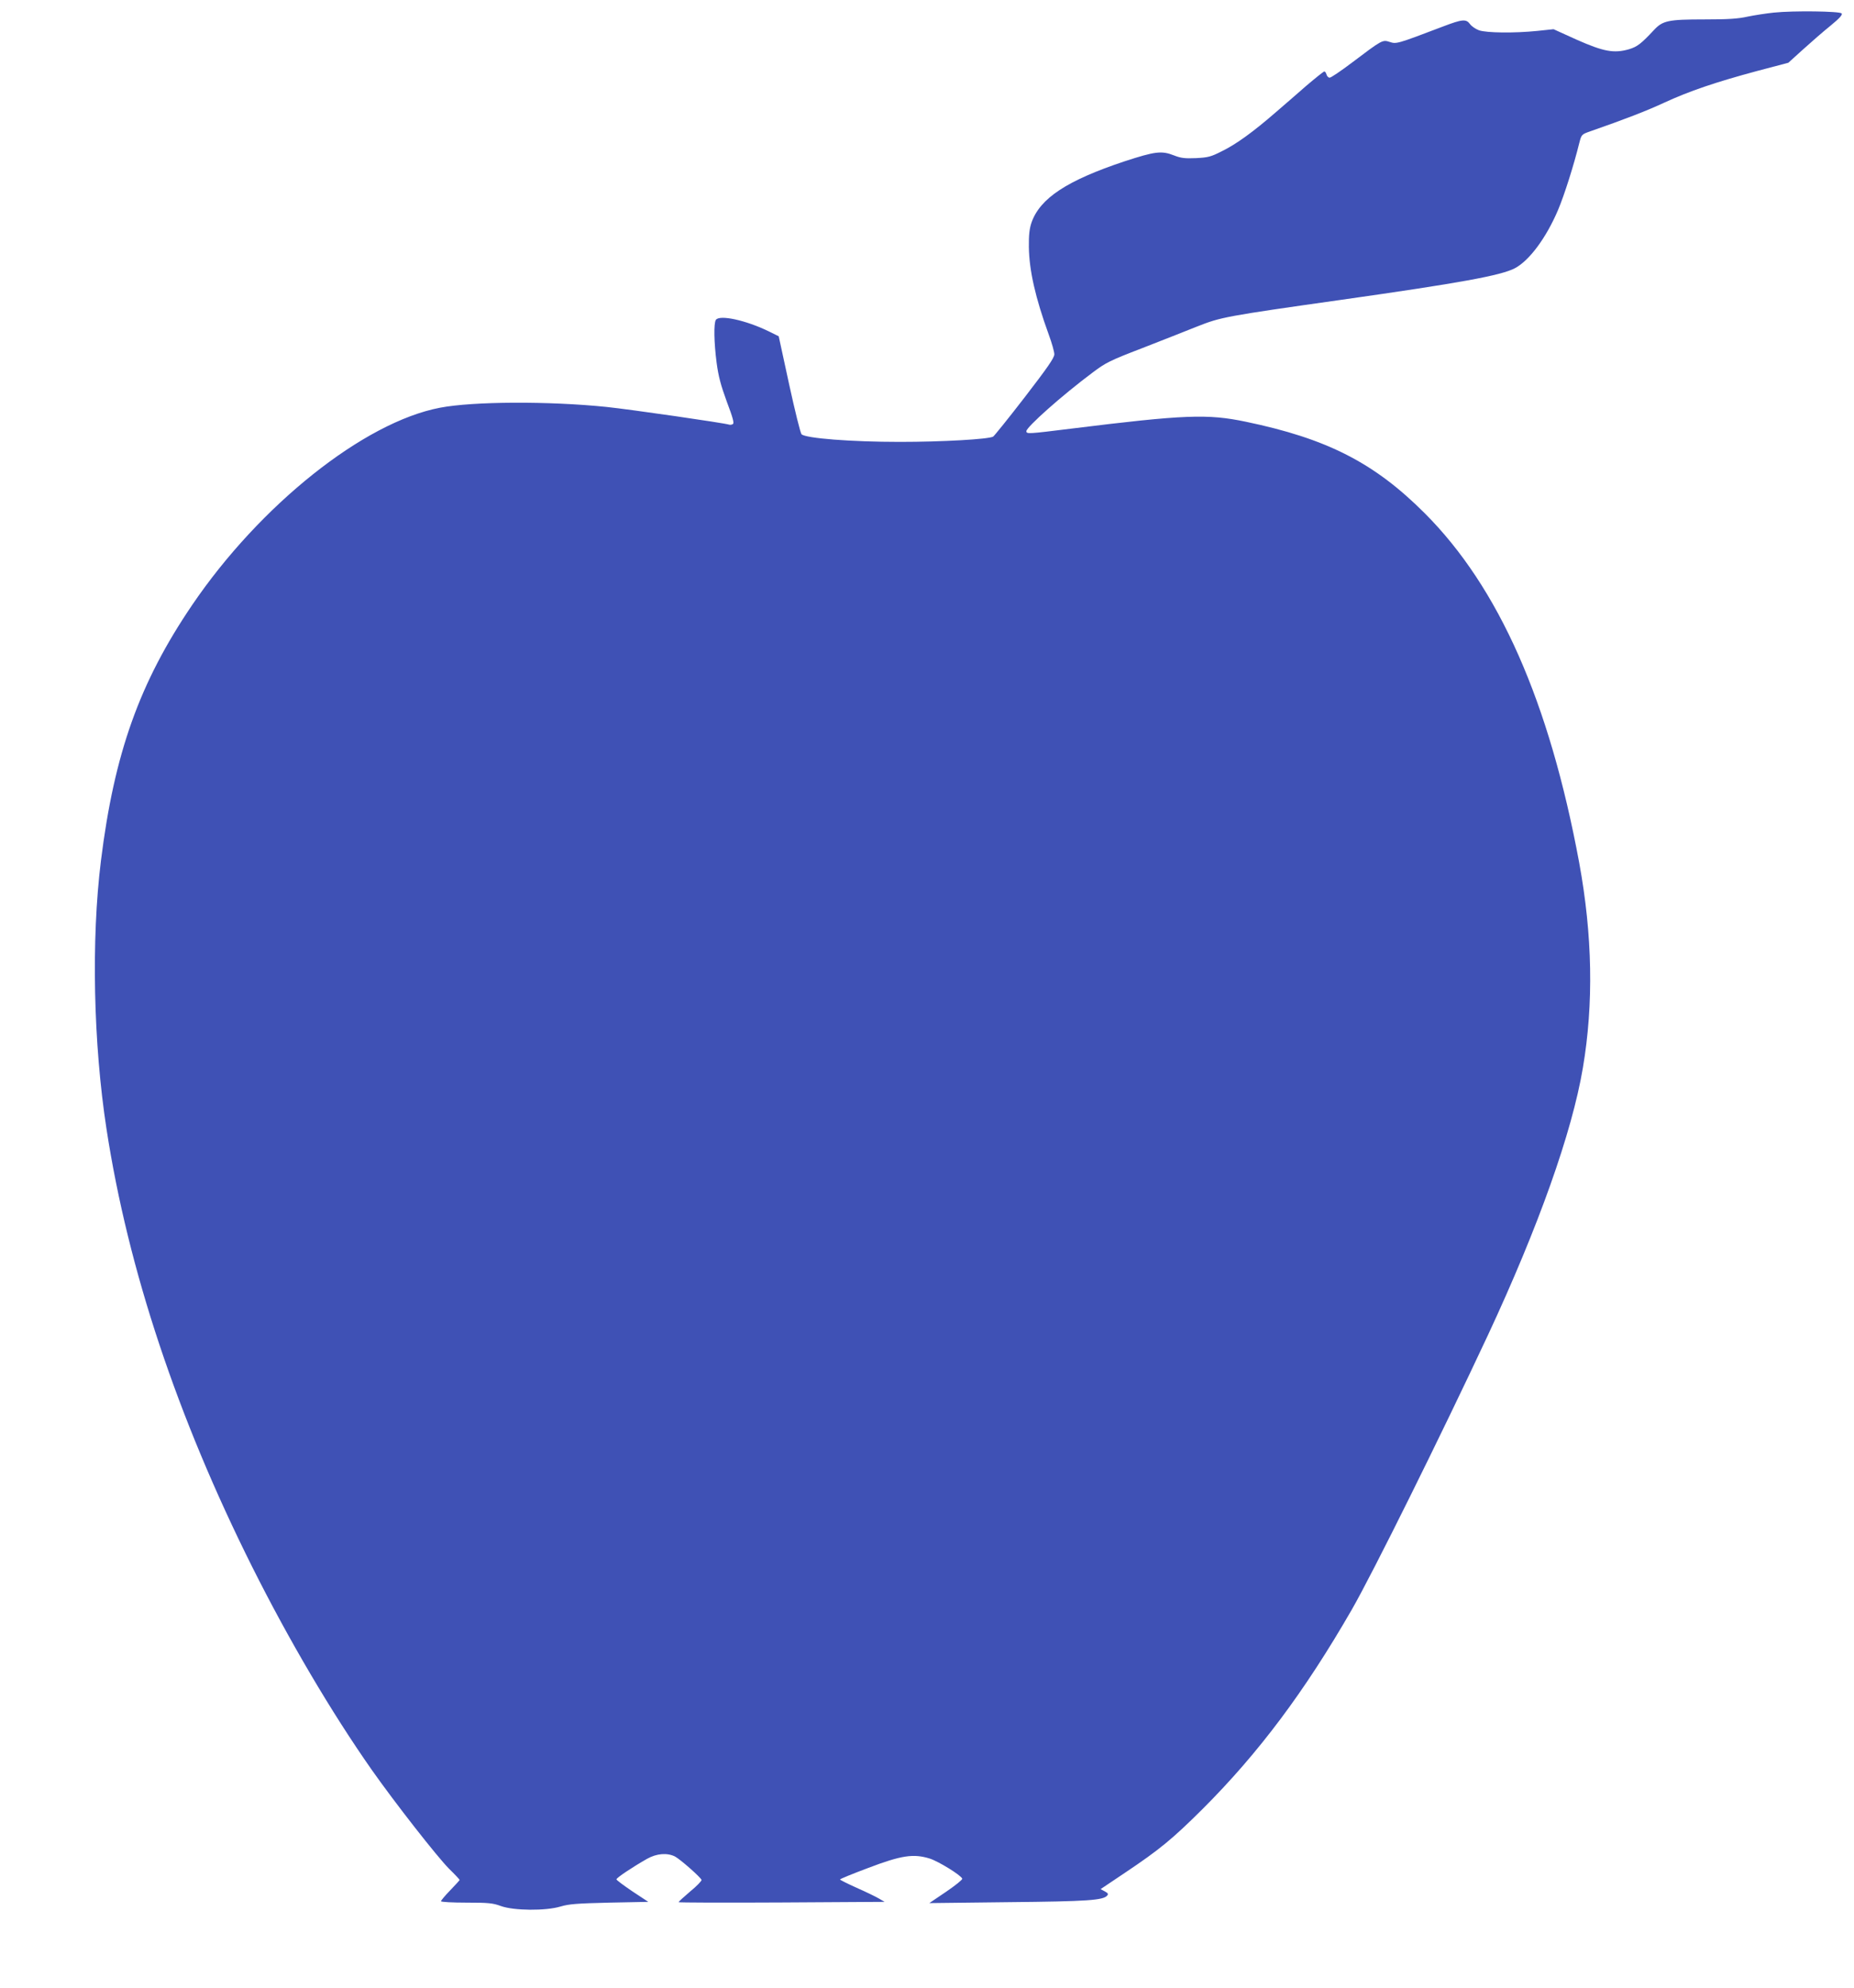 <?xml version="1.0" standalone="no"?>
<!DOCTYPE svg PUBLIC "-//W3C//DTD SVG 20010904//EN"
 "http://www.w3.org/TR/2001/REC-SVG-20010904/DTD/svg10.dtd">
<svg version="1.0" xmlns="http://www.w3.org/2000/svg"
 width="1194pt" height="1280pt" viewBox="0 0 1194 1280"
 preserveAspectRatio="xMidYMid meet">
<g transform="translate(0,1280) scale(0.1,-0.1)"
fill="#3f51b5" stroke="none">
<path d="M11425 12719 c-49 -5 -126 -17 -170 -26 -62 -14 -126 -18 -280 -18
-232 0 -267 -8 -323 -68 -83 -89 -108 -108 -161 -124 -97 -28 -164 -15 -336
61 l-150 68 -105 -11 c-147 -15 -326 -13 -375 4 -22 8 -48 26 -58 40 -25 34
-49 32 -175 -16 -297 -113 -299 -113 -342 -99 -47 15 -47 15 -247 -136 -69
-52 -131 -94 -140 -94 -8 0 -17 9 -20 20 -3 11 -9 20 -14 20 -5 0 -57 -42
-116 -92 -58 -51 -147 -128 -197 -171 -144 -125 -254 -205 -344 -249 -74 -38
-92 -42 -170 -46 -71 -3 -97 0 -140 17 -81 32 -122 27 -321 -38 -369 -123
-543 -237 -598 -394 -13 -38 -18 -79 -17 -157 2 -151 42 -327 128 -564 20 -54
36 -111 36 -127 0 -23 -44 -86 -191 -277 -105 -136 -197 -250 -203 -253 -29
-17 -328 -34 -601 -34 -316 0 -605 23 -633 49 -7 7 -43 152 -80 322 l-67 309
-65 32 c-145 71 -318 109 -340 73 -14 -22 -12 -144 5 -275 12 -90 27 -145 66
-252 39 -103 48 -137 39 -143 -7 -5 -18 -6 -24 -4 -35 11 -629 97 -790 114
-370 38 -859 36 -1072 -5 -490 -93 -1159 -626 -1597 -1271 -338 -498 -501
-953 -587 -1646 -63 -509 -49 -1176 36 -1728 139 -904 456 -1855 939 -2820
236 -471 509 -934 769 -1305 150 -213 419 -557 498 -637 38 -37 68 -69 68 -72
0 -2 -27 -32 -60 -66 -33 -34 -60 -66 -60 -71 0 -5 74 -9 163 -9 144 0 171 -3
223 -22 83 -30 288 -32 384 -3 54 16 105 20 315 25 l250 5 -103 68 c-56 38
-102 72 -102 77 0 10 107 81 197 132 62 35 130 40 180 15 34 -18 167 -135 171
-151 1 -6 -31 -40 -73 -74 -41 -35 -75 -66 -75 -69 0 -3 299 -4 664 -2 l663 4
-36 21 c-20 12 -84 43 -143 69 -60 27 -108 51 -108 54 0 4 82 37 183 75 213
81 290 92 394 60 57 -18 203 -108 210 -130 2 -6 -45 -44 -104 -84 l-108 -73
510 6 c511 5 610 12 636 43 8 10 4 16 -17 27 l-26 14 158 106 c221 148 304
216 500 411 360 360 656 755 960 1283 134 233 572 1116 877 1768 325 697 541
1304 611 1720 70 413 62 854 -24 1322 -192 1035 -517 1771 -995 2249 -325 325
-629 480 -1153 589 -245 51 -392 46 -1126 -45 -274 -34 -286 -35 -286 -16 0
26 229 230 426 377 85 64 110 77 321 158 125 49 284 111 353 139 152 60 180
66 930 172 762 108 1026 156 1116 203 93 49 202 196 278 375 41 97 102 290
137 432 14 54 15 55 69 74 221 77 364 132 480 186 161 74 325 130 596 203
l201 53 94 85 c52 47 131 116 177 153 61 50 80 72 72 80 -14 14 -310 18 -435
5z"/>
</g>
</svg>
